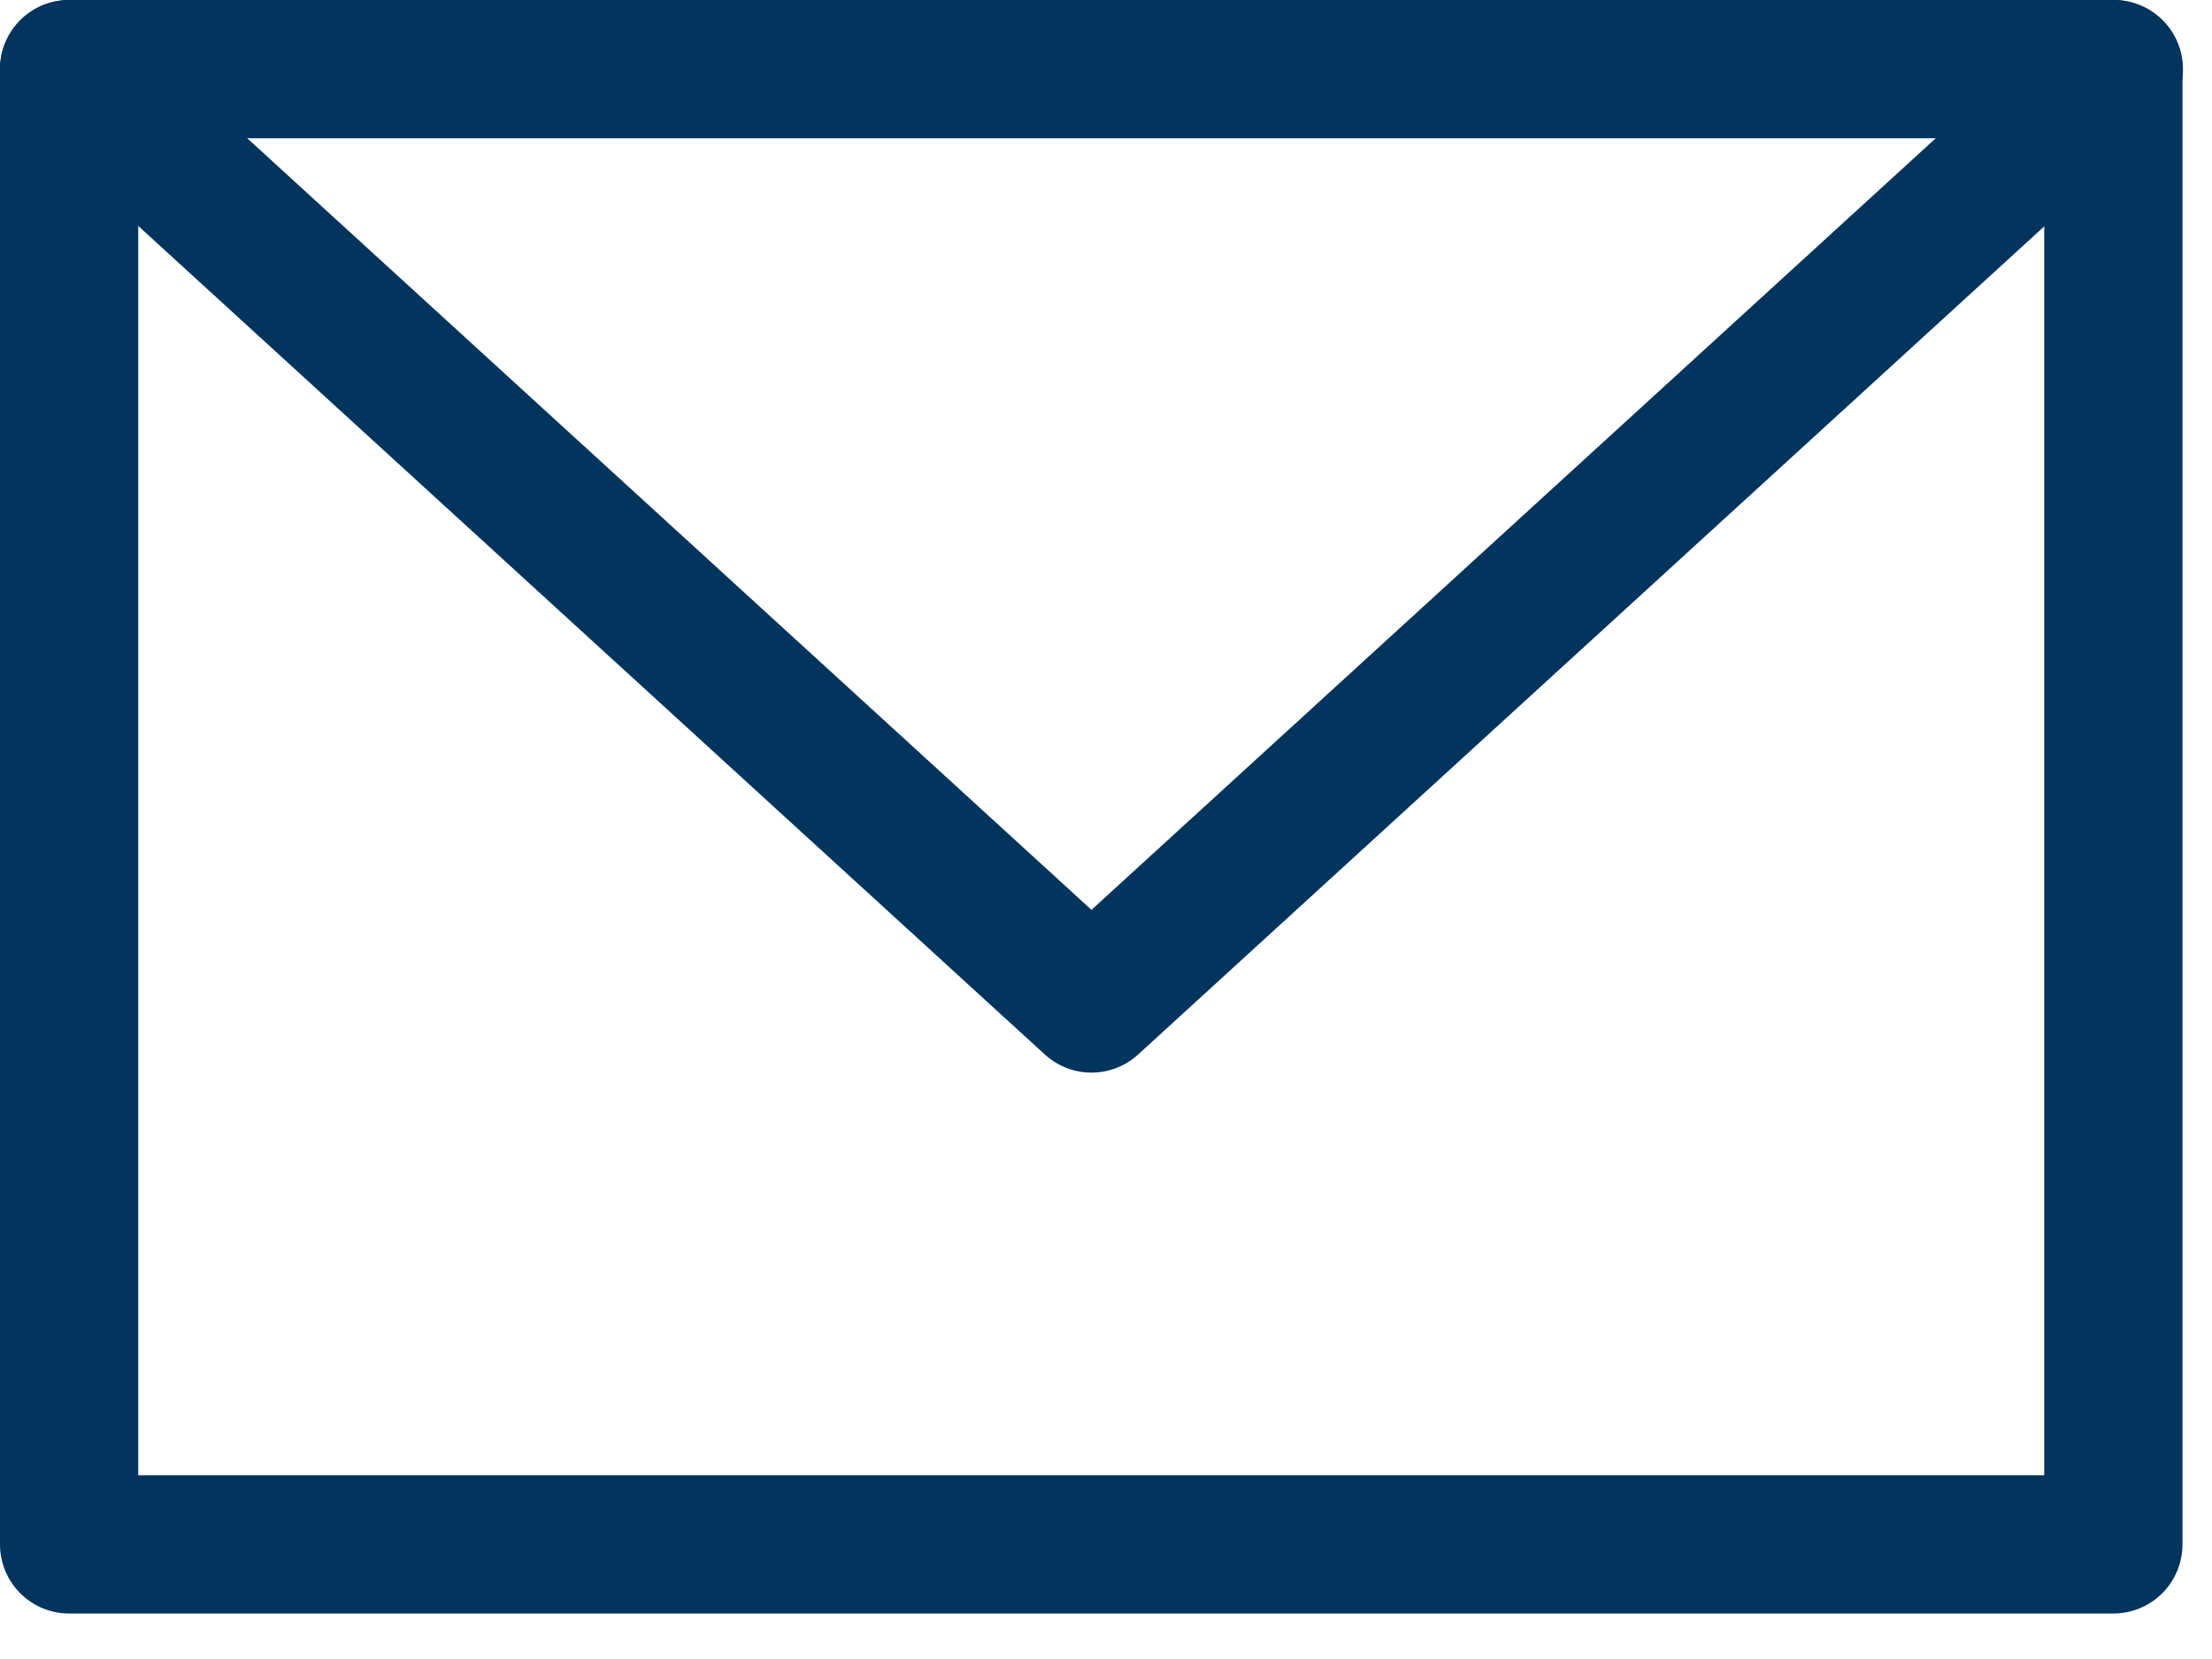 <svg width="32" height="24" viewBox="0 0 32 24" fill="none" xmlns="http://www.w3.org/2000/svg">
<path d="M30.573 1H1V22.342H30.573V1Z" stroke="#03345E" stroke-width="2" stroke-linecap="round" stroke-linejoin="round"/>
<path d="M30.58 1L15.79 14.517L1 1" stroke="#03345E" stroke-width="2" stroke-linecap="round" stroke-linejoin="round"/>
</svg>
